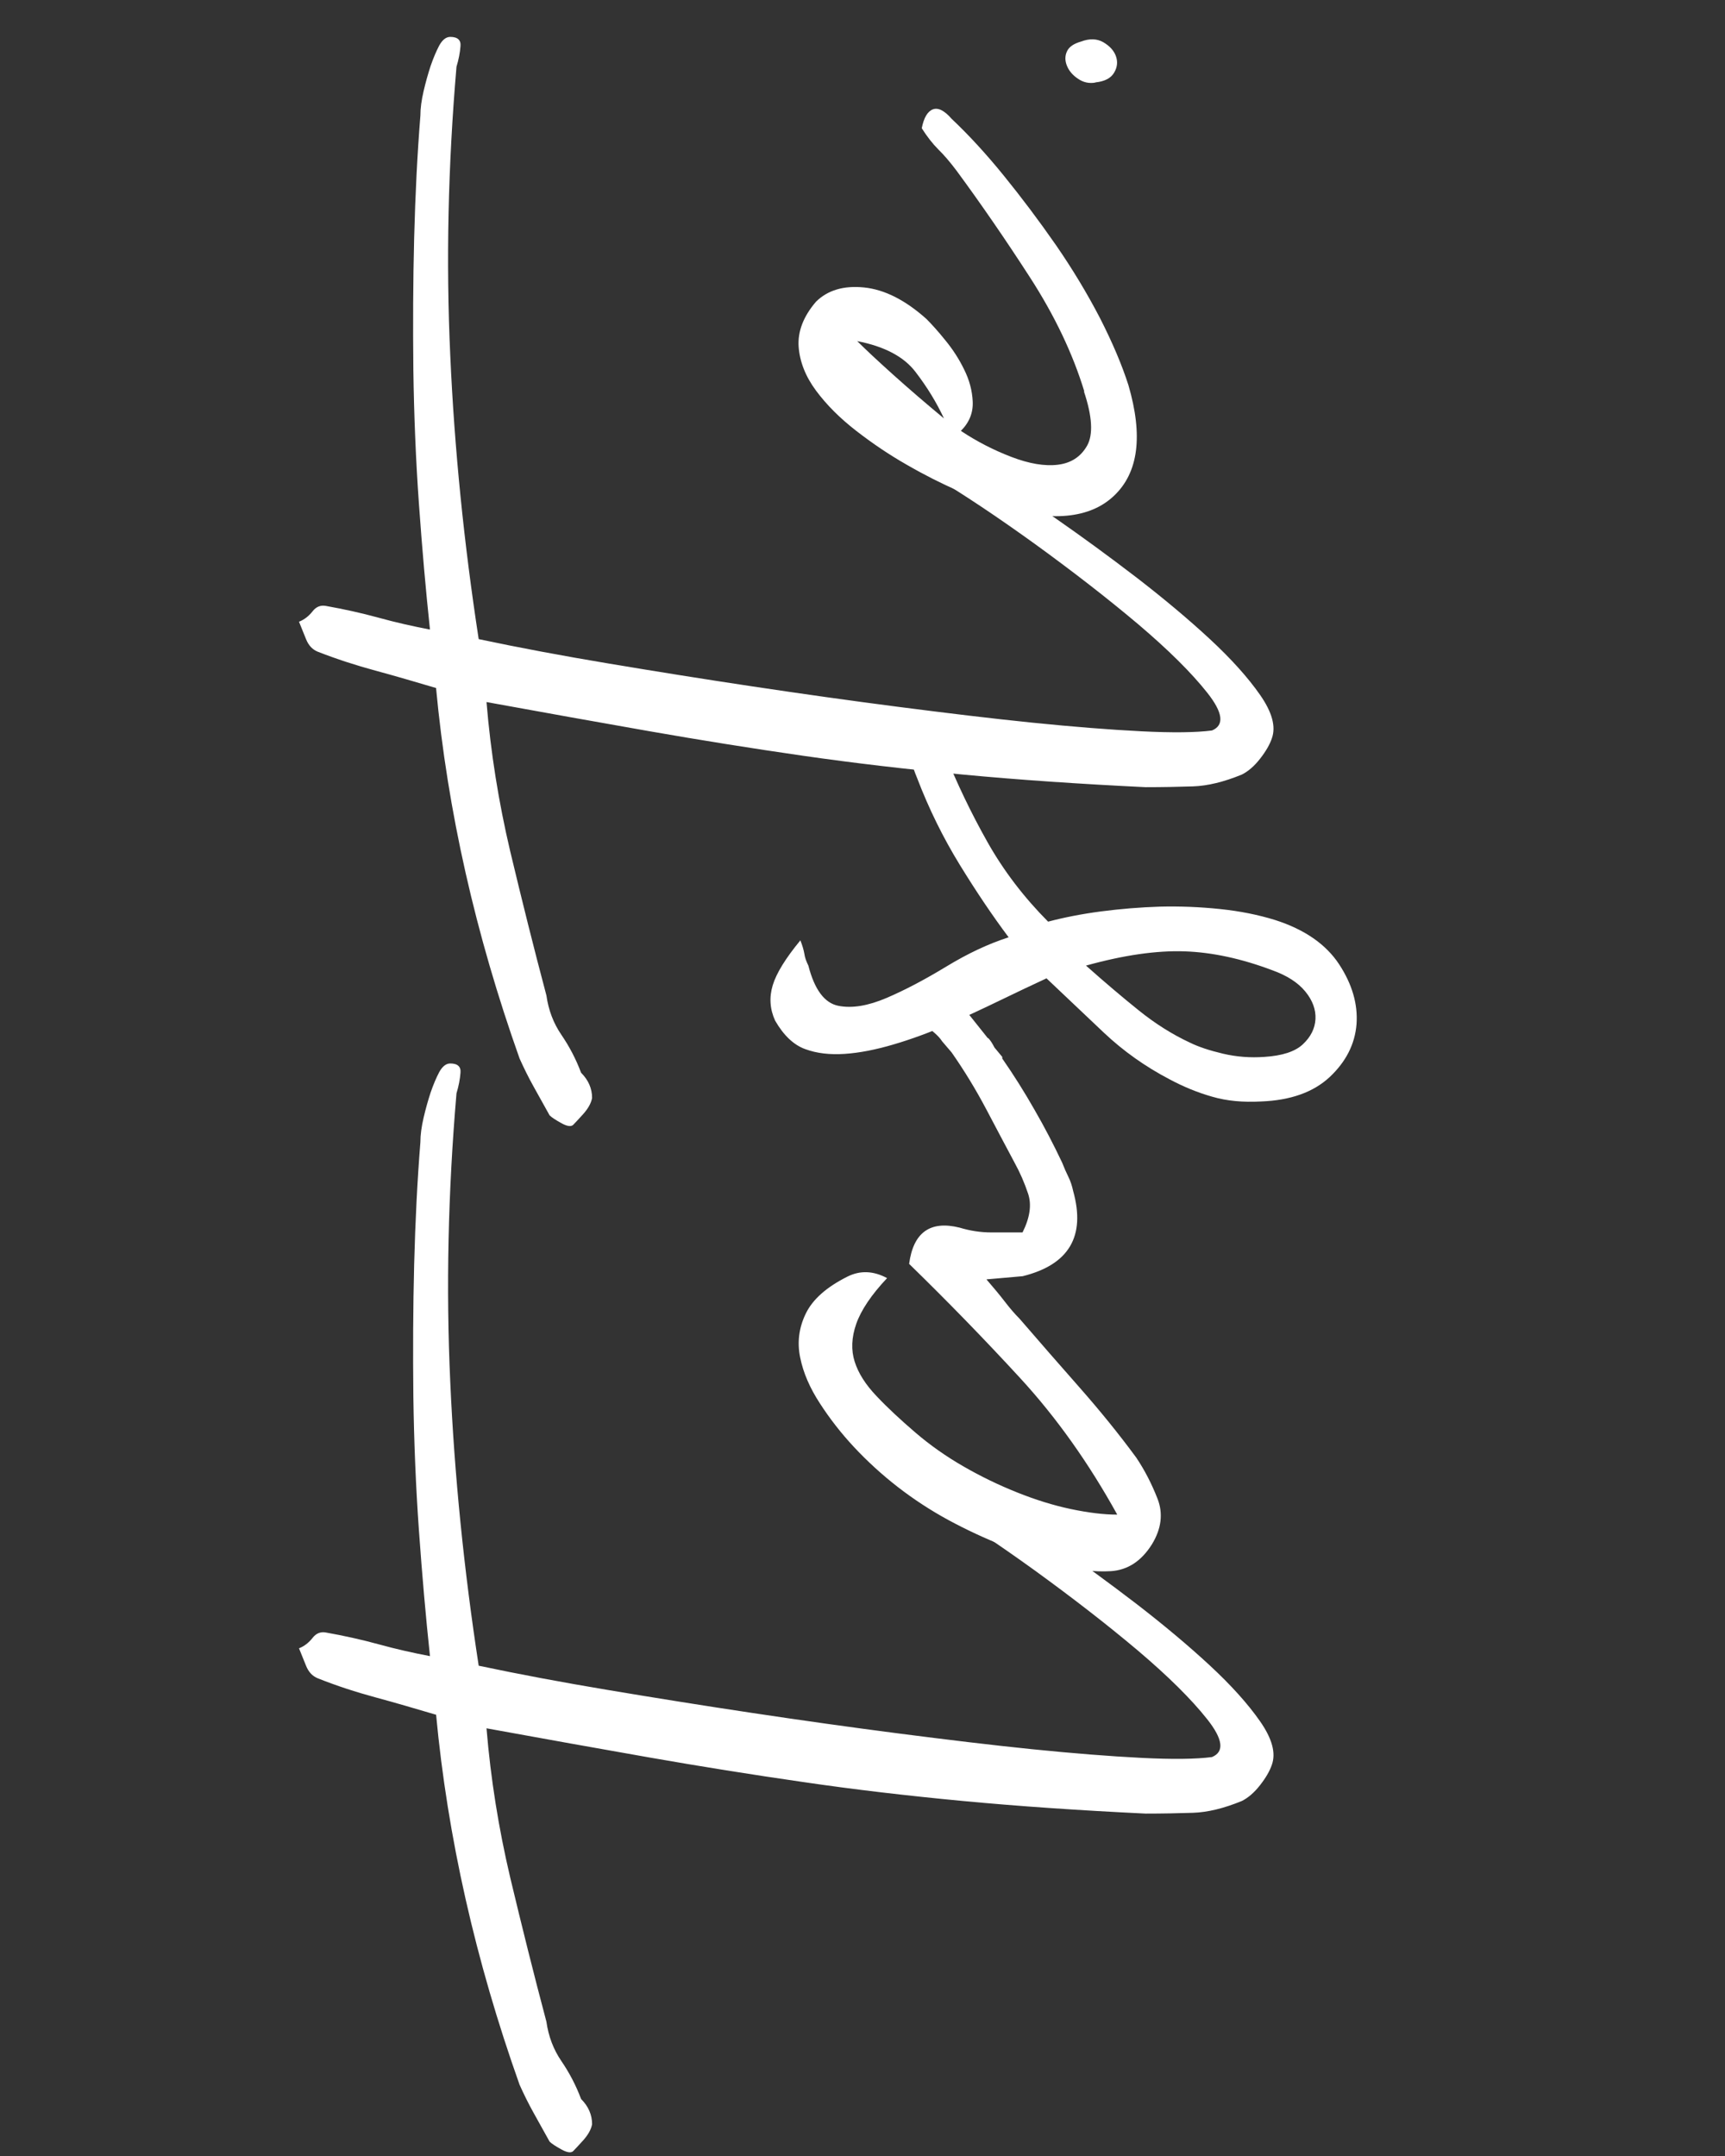 <?xml version="1.0" encoding="UTF-8"?>
<svg id="Livello_1" data-name="Livello 1" xmlns="http://www.w3.org/2000/svg" version="1.1" viewBox="0 0 1080 1350">
  <rect x="0" y="0" width="1080" height="1350" fill="#333333" stroke="none"/>
  <defs>
    <style>
      .cls-1 {
        fill: #fff;
        stroke-width: 0px;
      }
    </style>
  </defs>
  <path class="cls-1" d="M273,1073.7c-13.2-3.9-25.8-7.6-38-10.9-12.2-3.3-24.2-7.2-36-11.9-3.3-1.3-5.8-3.9-7.4-7.9-1.6-3.9-3.1-7.6-4.4-10.9,3.3-1.3,6.1-3.5,8.4-6.4,2.3-3,5.1-4.1,8.4-3.5,11.2,2,22.2,4.4,33.1,7.4,10.9,3,21.6,5.4,32.1,7.4-2.6-24.3-4.9-50.5-6.9-78.5-2-28-3.1-55.9-3.5-83.9-.3-28-.2-55.6.5-82.9.7-27.3,2-52.8,3.9-76.5,0-4.6.7-9.7,2-15.3,1.3-5.6,2.8-10.9,4.4-15.8,1.7-4.9,3.5-9.2,5.4-12.8,2-3.6,4.3-5.4,6.9-5.4,4.6,0,6.8,2,6.4,5.9-.3,3.9-1.1,8.2-2.5,12.8-5.3,61.9-6.6,122.1-3.9,180.7,2.6,58.6,8.6,117.9,17.8,177.7,25,5.3,52.2,10.4,81.5,15.3,29.3,4.9,59.2,9.7,89.9,14.3,30.6,4.6,61.1,8.9,91.3,12.8,30.3,3.9,58.3,7.3,83.9,9.9,25.7,2.6,48.4,4.4,68.1,5.4s34.6.8,44.4-.5c7.9-3.3,6.9-11.2-3-23.7-9.9-12.5-24.3-26.8-43.4-43-19.1-16.1-40.5-32.7-64.2-49.9-23.7-17.1-45.4-31.6-65.2-43.5-9.2-5.9-15-10.9-17.3-14.8-2.3-3.9-2.6-6.7-1-8.4,1.7-1.6,4.9-2.1,9.9-1.5,4.9.7,10.4,2.6,16.3,5.9,5.3,3.3,14.3,9.1,27.2,17.3,12.8,8.2,27.3,17.9,43.4,29.1,16.1,11.2,32.8,23.4,49.9,36.5,17.1,13.2,32.4,26,45.9,38.5,13.5,12.5,24,24.2,31.6,35.1,7.6,10.9,10,19.9,7.4,27.2-1.3,3.9-3.8,8.2-7.4,12.8-3.6,4.6-7.4,7.9-11.4,9.9-11.2,4.6-21.4,7.1-30.6,7.4-9.2.3-19.1.5-29.6.5-41.5-2-79.6-4.6-114.5-7.9-34.9-3.3-68.3-7.2-100.2-11.9-31.9-4.6-63.8-9.7-95.8-15.3-31.9-5.6-66-11.7-102.2-18.3,2.6,31.6,7.6,62.7,14.8,93.3,7.3,30.6,14.8,60.7,22.7,90.4,1.3,9.2,4.4,17.4,9.4,24.7,4.9,7.2,9.1,15.1,12.3,23.7,4.6,4.6,6.9,9.9,6.9,15.8-.6,3.3-2.5,6.6-5.4,9.9-3,3.3-5.1,5.6-6.4,6.9-1.3,1.3-3.8,1-7.4-1-3.6-2-6.1-3.6-7.4-4.9-3.3-5.9-6.6-11.8-9.9-17.8-3.3-5.9-6.2-11.8-8.9-17.8-27.6-77.7-45.1-155-52.3-232.1Z"/>
  <path class="cls-1" d="M618.7,650c1.3,1.3,2.6,3.3,3.9,5.9l4.9,5.9v1c7.3,10.5,14,21.2,20.2,32.1,6.3,10.9,12,21.9,17.3,33.1,1.3,3.3,2.6,6.3,3.9,8.9,1.3,2.6,2.3,5.6,3,8.9,7.9,28.3-2.6,46.1-31.6,53.3l-22.7,2c4.6,5.3,8.4,9.9,11.4,13.8s6.1,7.6,9.4,10.9c12.5,14.5,25,28.8,37.5,43,12.5,14.2,24.4,28.8,35.5,43.9,5.3,7.9,9.7,16.5,13.3,25.7,3.6,9.2,2.5,18.8-3.5,28.6-6.6,10.5-15.1,16.1-25.7,16.8-10.5.6-20.7-.7-30.6-3.9-25-6.6-48.7-16-71.1-28.1-22.4-12.2-42.1-27.5-59.3-45.9-7.9-8.5-15-17.6-21.2-27.2-6.2-9.5-10.4-19.1-12.3-28.6-2-9.5-.8-18.8,3.5-27.6,4.3-8.9,13-16.6,26.2-23.2,7.9-3.9,16.1-3.6,24.7,1-9.9,10.5-16.3,20.1-19.3,28.6-3,8.6-3.3,16.5-1,23.7,2.3,7.3,6.9,14.5,13.8,21.7,6.9,7.3,15,14.8,24.2,22.7,9.2,7.9,19.3,15,30.1,21.2,10.9,6.3,22.1,11.7,33.6,16.3,11.5,4.6,22.7,8.1,33.6,10.4,10.9,2.3,20.6,3.5,29.1,3.5-17.8-32.2-38-60.7-60.7-85.4-22.7-24.7-45.9-48.5-69.6-71.6,2.6-19.7,13.2-27.3,31.6-22.7,6.6,2,13.2,3,19.7,3h19.7c4.6-9.2,5.8-17.3,3.5-24.2-2.3-6.9-5.1-13.3-8.4-19.3-5.3-9.9-11.2-21.1-17.8-33.6-6.6-12.5-13.8-24.3-21.7-35.6l-5.9-6.9c-1.3-2-3-3.8-4.9-5.4-2-1.6-3.6-3.8-4.9-6.4-1.3-3.3-1.8-6.4-1.5-9.4.3-3-.2-6.1-1.5-9.4,3.3-.6,6.4-.6,9.4,0,3,.7,6.1,1.7,9.4,3,2,1.3,3.9,3.1,5.9,5.4,2,2.3,3.6,4.1,4.9,5.4l11.8,14.8Z"/>
  <path class="cls-1" d="M501.1,588.8c1.3,3.3,2.1,6.1,2.5,8.4.3,2.3,1.2,4.8,2.5,7.4,3.9,15.2,10.2,23.5,18.8,25.2,8.6,1.7,18.6,0,30.1-4.9,11.5-4.9,24-11.5,37.5-19.7,13.5-8.2,26.5-14.3,39-18.3-9.9-13.2-20.1-28.3-30.6-45.4-10.5-17.1-19.4-35.2-26.7-54.3-3.3-7.9-4.8-14.1-4.4-18.8.3-4.6,1.7-7.6,3.9-8.9,2.3-1.3,5.1-1,8.4,1,3.3,2,6.3,5.3,8.9,9.9,7.9,19.7,17,38.7,27.2,56.8,10.2,18.1,22.9,34.7,38,49.9,9.9-2.6,20.9-4.8,33.1-6.4,12.2-1.6,24.5-2.6,37-3,12.5-.3,25,.2,37.5,1.5,12.5,1.3,24,3.6,34.6,6.9,18.4,5.9,31.8,15.2,40,27.7,8.2,12.5,11.8,25,10.9,37.5-1,12.5-6.6,23.5-16.8,33.1-10.2,9.5-24.5,14.6-43,15.3-11.2.6-21.4-.3-30.6-3-9.2-2.6-18.1-6.3-26.7-10.9-15.1-7.9-28.8-17.6-41-29.1-12.2-11.5-24.2-22.9-36-34.1-8.5,3.9-18.3,8.6-29.1,13.8-10.9,5.3-21.9,10.4-33.1,15.3-11.2,4.9-22.4,9-33.6,12.3-11.2,3.3-21.4,5.3-30.6,5.9-9.2.6-17.4-.3-24.7-3-7.2-2.6-13.5-8.6-18.8-17.8-3.3-7.2-3.8-14.6-1.5-22.2,2.3-7.6,8.1-16.9,17.3-28.1ZM679.9,604.6c11.8,10.5,22.9,19.9,33.1,28.1,10.2,8.2,20.9,15,32.1,20.2,5.3,2.6,12.2,4.9,20.7,6.9,8.6,2,17.1,2.6,25.7,2,11.2-.7,19.3-3.3,24.2-7.9,4.9-4.6,7.6-9.9,7.9-15.8.3-5.9-1.8-11.7-6.4-17.3-4.6-5.6-11.5-10-20.7-13.3-19.1-7.2-37.4-11.2-54.8-11.8-17.4-.6-38,2.3-61.7,8.9Z"/>
  <path class="cls-1" d="M273,430.8c-13.2-3.9-25.8-7.6-38-10.9-12.2-3.3-24.2-7.2-36-11.8-3.3-1.3-5.8-3.9-7.4-7.9-1.6-3.9-3.1-7.6-4.4-10.9,3.3-1.3,6.1-3.5,8.4-6.4,2.3-3,5.1-4.1,8.4-3.5,11.2,2,22.2,4.4,33.1,7.4,10.9,3,21.6,5.4,32.1,7.4-2.6-24.3-4.9-50.5-6.9-78.5-2-28-3.1-55.9-3.5-83.9-.3-28-.2-55.6.5-82.9.7-27.3,2-52.8,3.9-76.5,0-4.6.7-9.7,2-15.3,1.3-5.6,2.8-10.9,4.4-15.8,1.7-4.9,3.5-9.2,5.4-12.8,2-3.6,4.3-5.4,6.9-5.4,4.6,0,6.8,2,6.4,5.9-.3,3.9-1.1,8.2-2.5,12.8-5.3,61.9-6.6,122.1-3.9,180.7,2.6,58.6,8.6,117.9,17.8,177.7,25,5.3,52.2,10.4,81.5,15.3,29.3,4.9,59.2,9.7,89.9,14.3,30.6,4.6,61.1,8.9,91.3,12.8,30.3,3.9,58.3,7.3,83.9,9.9,25.7,2.6,48.4,4.4,68.1,5.4,19.7,1,34.6.8,44.4-.5,7.9-3.3,6.9-11.2-3-23.7-9.9-12.5-24.3-26.8-43.4-43-19.1-16.1-40.5-32.7-64.2-49.9-23.7-17.1-45.4-31.6-65.2-43.4-9.2-5.9-15-10.9-17.3-14.8-2.3-3.9-2.6-6.7-1-8.4,1.7-1.6,4.9-2.1,9.9-1.5,4.9.7,10.4,2.6,16.3,5.9,5.3,3.3,14.3,9.1,27.2,17.3,12.8,8.2,27.3,17.9,43.4,29.1,16.1,11.2,32.8,23.4,49.9,36.5,17.1,13.2,32.4,26,45.9,38.5,13.5,12.5,24,24.2,31.6,35.1,7.6,10.9,10,19.9,7.4,27.2-1.3,3.9-3.8,8.2-7.4,12.8-3.6,4.6-7.4,7.9-11.4,9.9-11.2,4.6-21.4,7.1-30.6,7.4-9.2.3-19.1.5-29.6.5-41.5-2-79.6-4.6-114.5-7.9-34.9-3.3-68.3-7.2-100.2-11.8-31.9-4.6-63.8-9.7-95.8-15.3-31.9-5.6-66-11.7-102.2-18.3,2.6,31.6,7.6,62.7,14.8,93.3,7.3,30.6,14.8,60.7,22.7,90.4,1.3,9.2,4.4,17.4,9.4,24.7,4.9,7.2,9.1,15.1,12.3,23.7,4.6,4.6,6.9,9.9,6.9,15.8-.6,3.3-2.5,6.6-5.4,9.9-3,3.3-5.1,5.6-6.4,6.9-1.3,1.3-3.8,1-7.4-1-3.6-2-6.1-3.6-7.4-4.9-3.3-5.9-6.6-11.8-9.9-17.8-3.3-5.9-6.2-11.8-8.9-17.8-27.6-77.7-45.1-155-52.3-232.1Z"/>
  <path class="cls-1" d="M678.9,245.2c-7.2-23.7-18.6-47.6-34.1-71.6-15.5-24-30.8-46.2-45.9-66.7-4-5.3-7.7-9.7-11.4-13.3-3.6-3.6-7.1-8.1-10.4-13.3,1.3-6.6,3.6-10.5,6.9-11.8,3.3-1.3,7.3.7,11.8,5.9,10.5,9.9,21.4,21.7,32.6,35.5,11.2,13.8,22.1,28.3,32.6,43.4,10.5,15.2,19.7,30.5,27.7,45.9,7.9,15.5,13.8,29.5,17.8,42,9.2,31.6,6.3,54.6-8.9,69.1-15.1,14.5-39.5,16.8-73.1,6.9-5.9-2-14.1-5.3-24.7-9.9-10.5-4.6-21.2-10-32.1-16.3-10.9-6.2-21.4-13.3-31.6-21.2-10.2-7.9-18.6-16.3-25.2-25.2-6.6-8.9-10.2-18.1-10.9-27.6-.6-9.5,3-18.9,10.9-28.1,7.3-7.2,17.3-10.2,30.1-8.9,12.8,1.3,25.8,7.9,39,19.7,3.3,3.3,7.3,7.7,11.8,13.3,4.6,5.6,8.6,11.7,11.8,18.3,3.3,6.6,5.1,13.3,5.4,20.2.3,6.9-2.1,13-7.4,18.3,9.9,6.6,20.4,12,31.6,16.3,11.2,4.3,20.9,5.9,29.1,4.9,8.2-1,14.3-4.9,18.3-11.9,3.9-6.9,3.3-18.3-2-34.1ZM536.7,213.6c5.3,5.3,12.8,12.3,22.7,21.2,9.9,8.9,20.4,17.9,31.6,27.2-4.6-9.9-10.5-19.6-17.8-29.1-7.2-9.5-19.4-16-36.5-19.3Z"/>
  <path class="cls-1" d="M685.8,51.7c-3.9.7-7.6-.1-10.9-2.4-3.3-2.2-5.6-4.9-6.9-8.1-1.3-3.2-1.3-6.2,0-9,1.3-2.9,4.3-4.9,8.9-6.2,5.3-2,9.9-1.8,13.8.4,3.9,2.3,6.6,5.1,7.9,8.6,1.3,3.5,1,7-1,10.4-2,3.5-5.9,5.6-11.8,6.2Z"/>
</svg>